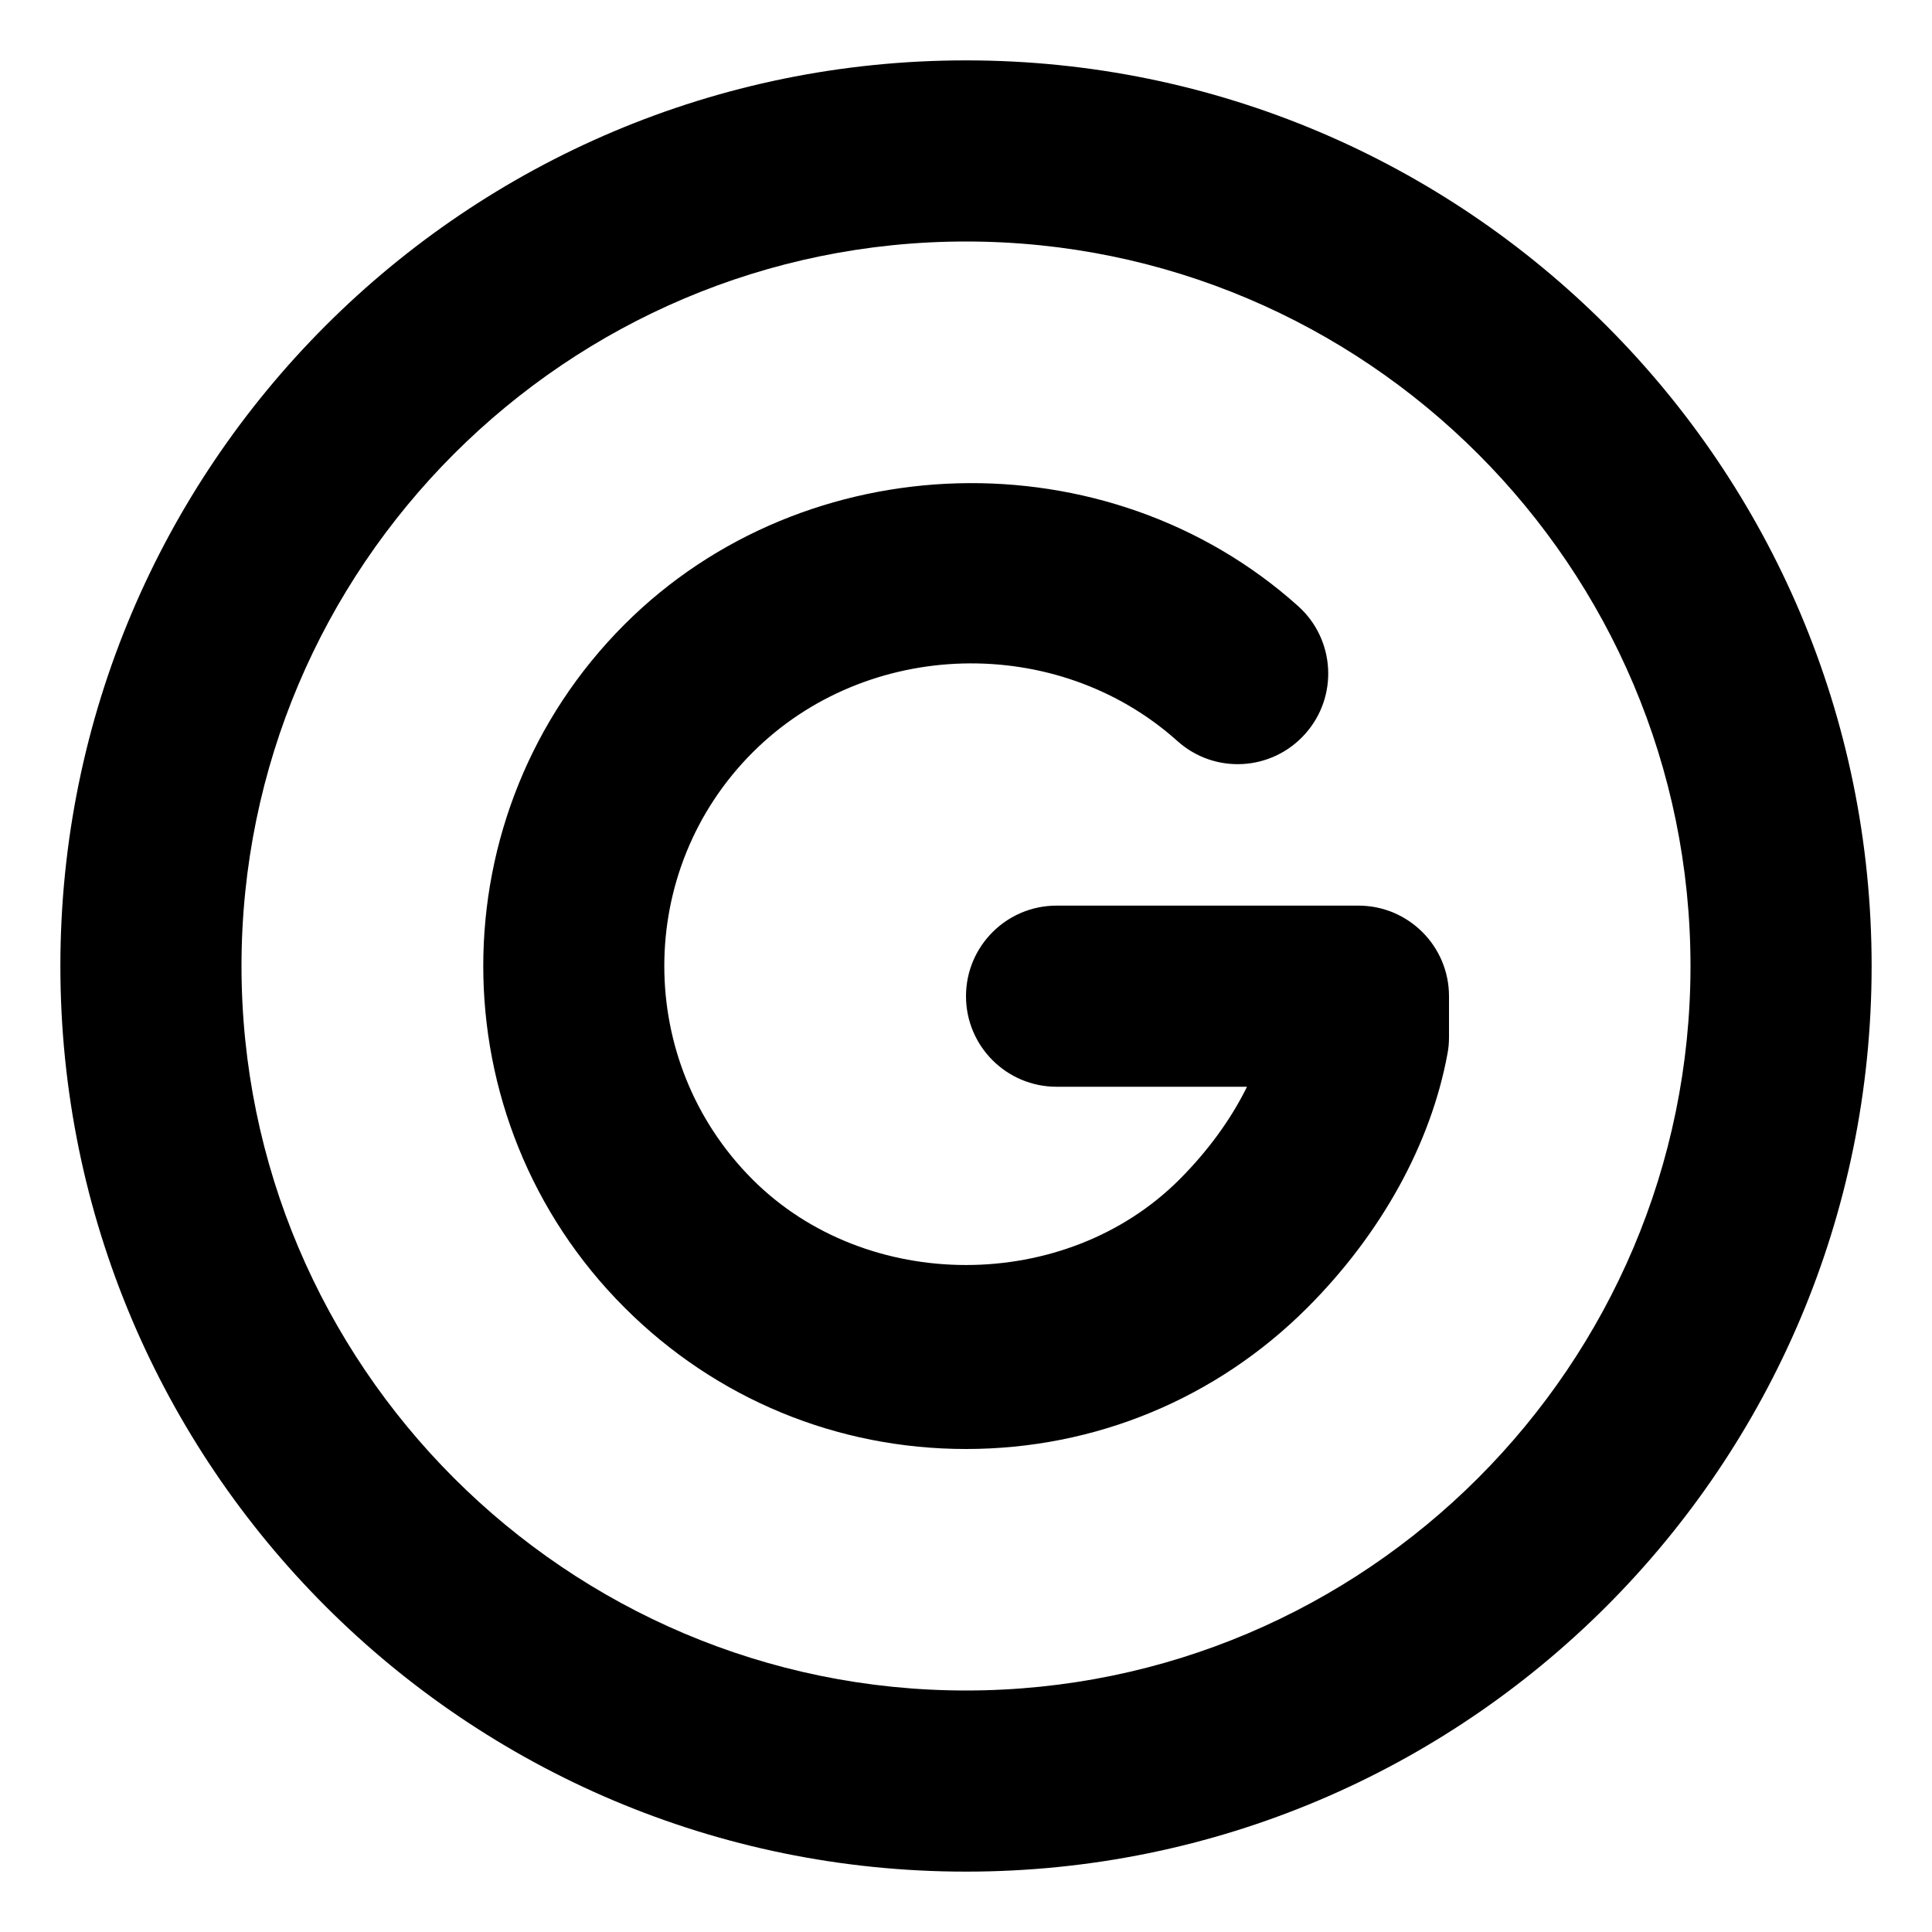 <svg xmlns="http://www.w3.org/2000/svg" viewBox="0 0 512 512"><!-- Font Awesome Pro 6.0.0-alpha2 by @fontawesome - https://fontawesome.com License - https://fontawesome.com/license (Commercial License) --><path d="M360 240H280C266.75 240 256 250.75 256 264S266.75 288 280 288H330.469C326.25 296.578 320.156 304.969 312.562 312.578C282.375 342.797 229.625 342.797 199.438 312.578C168.25 281.375 168.25 230.625 199.438 199.422C229.656 169.172 280.094 167.797 312 196.359C321.812 205.219 337 204.438 345.875 194.5C354.719 184.625 353.875 169.453 344 160.609C293.469 115.313 213.406 117.547 165.5 165.484C115.594 215.391 115.594 296.609 165.5 346.516C189.656 370.688 221.812 384 256 384S322.344 370.688 346.5 346.516C366.031 326.953 379.219 303.078 383.594 279.25C383.875 277.828 384 276.359 384 274.906V264C384 250.75 373.25 240 360 240ZM256 16C123.451 16 16 123.451 16 256S123.451 496 256 496S496 388.549 496 256S388.549 16 256 16ZM256 448C150.131 448 64 361.869 64 256S150.131 64 256 64S448 150.131 448 256S361.869 448 256 448Z"/></svg>